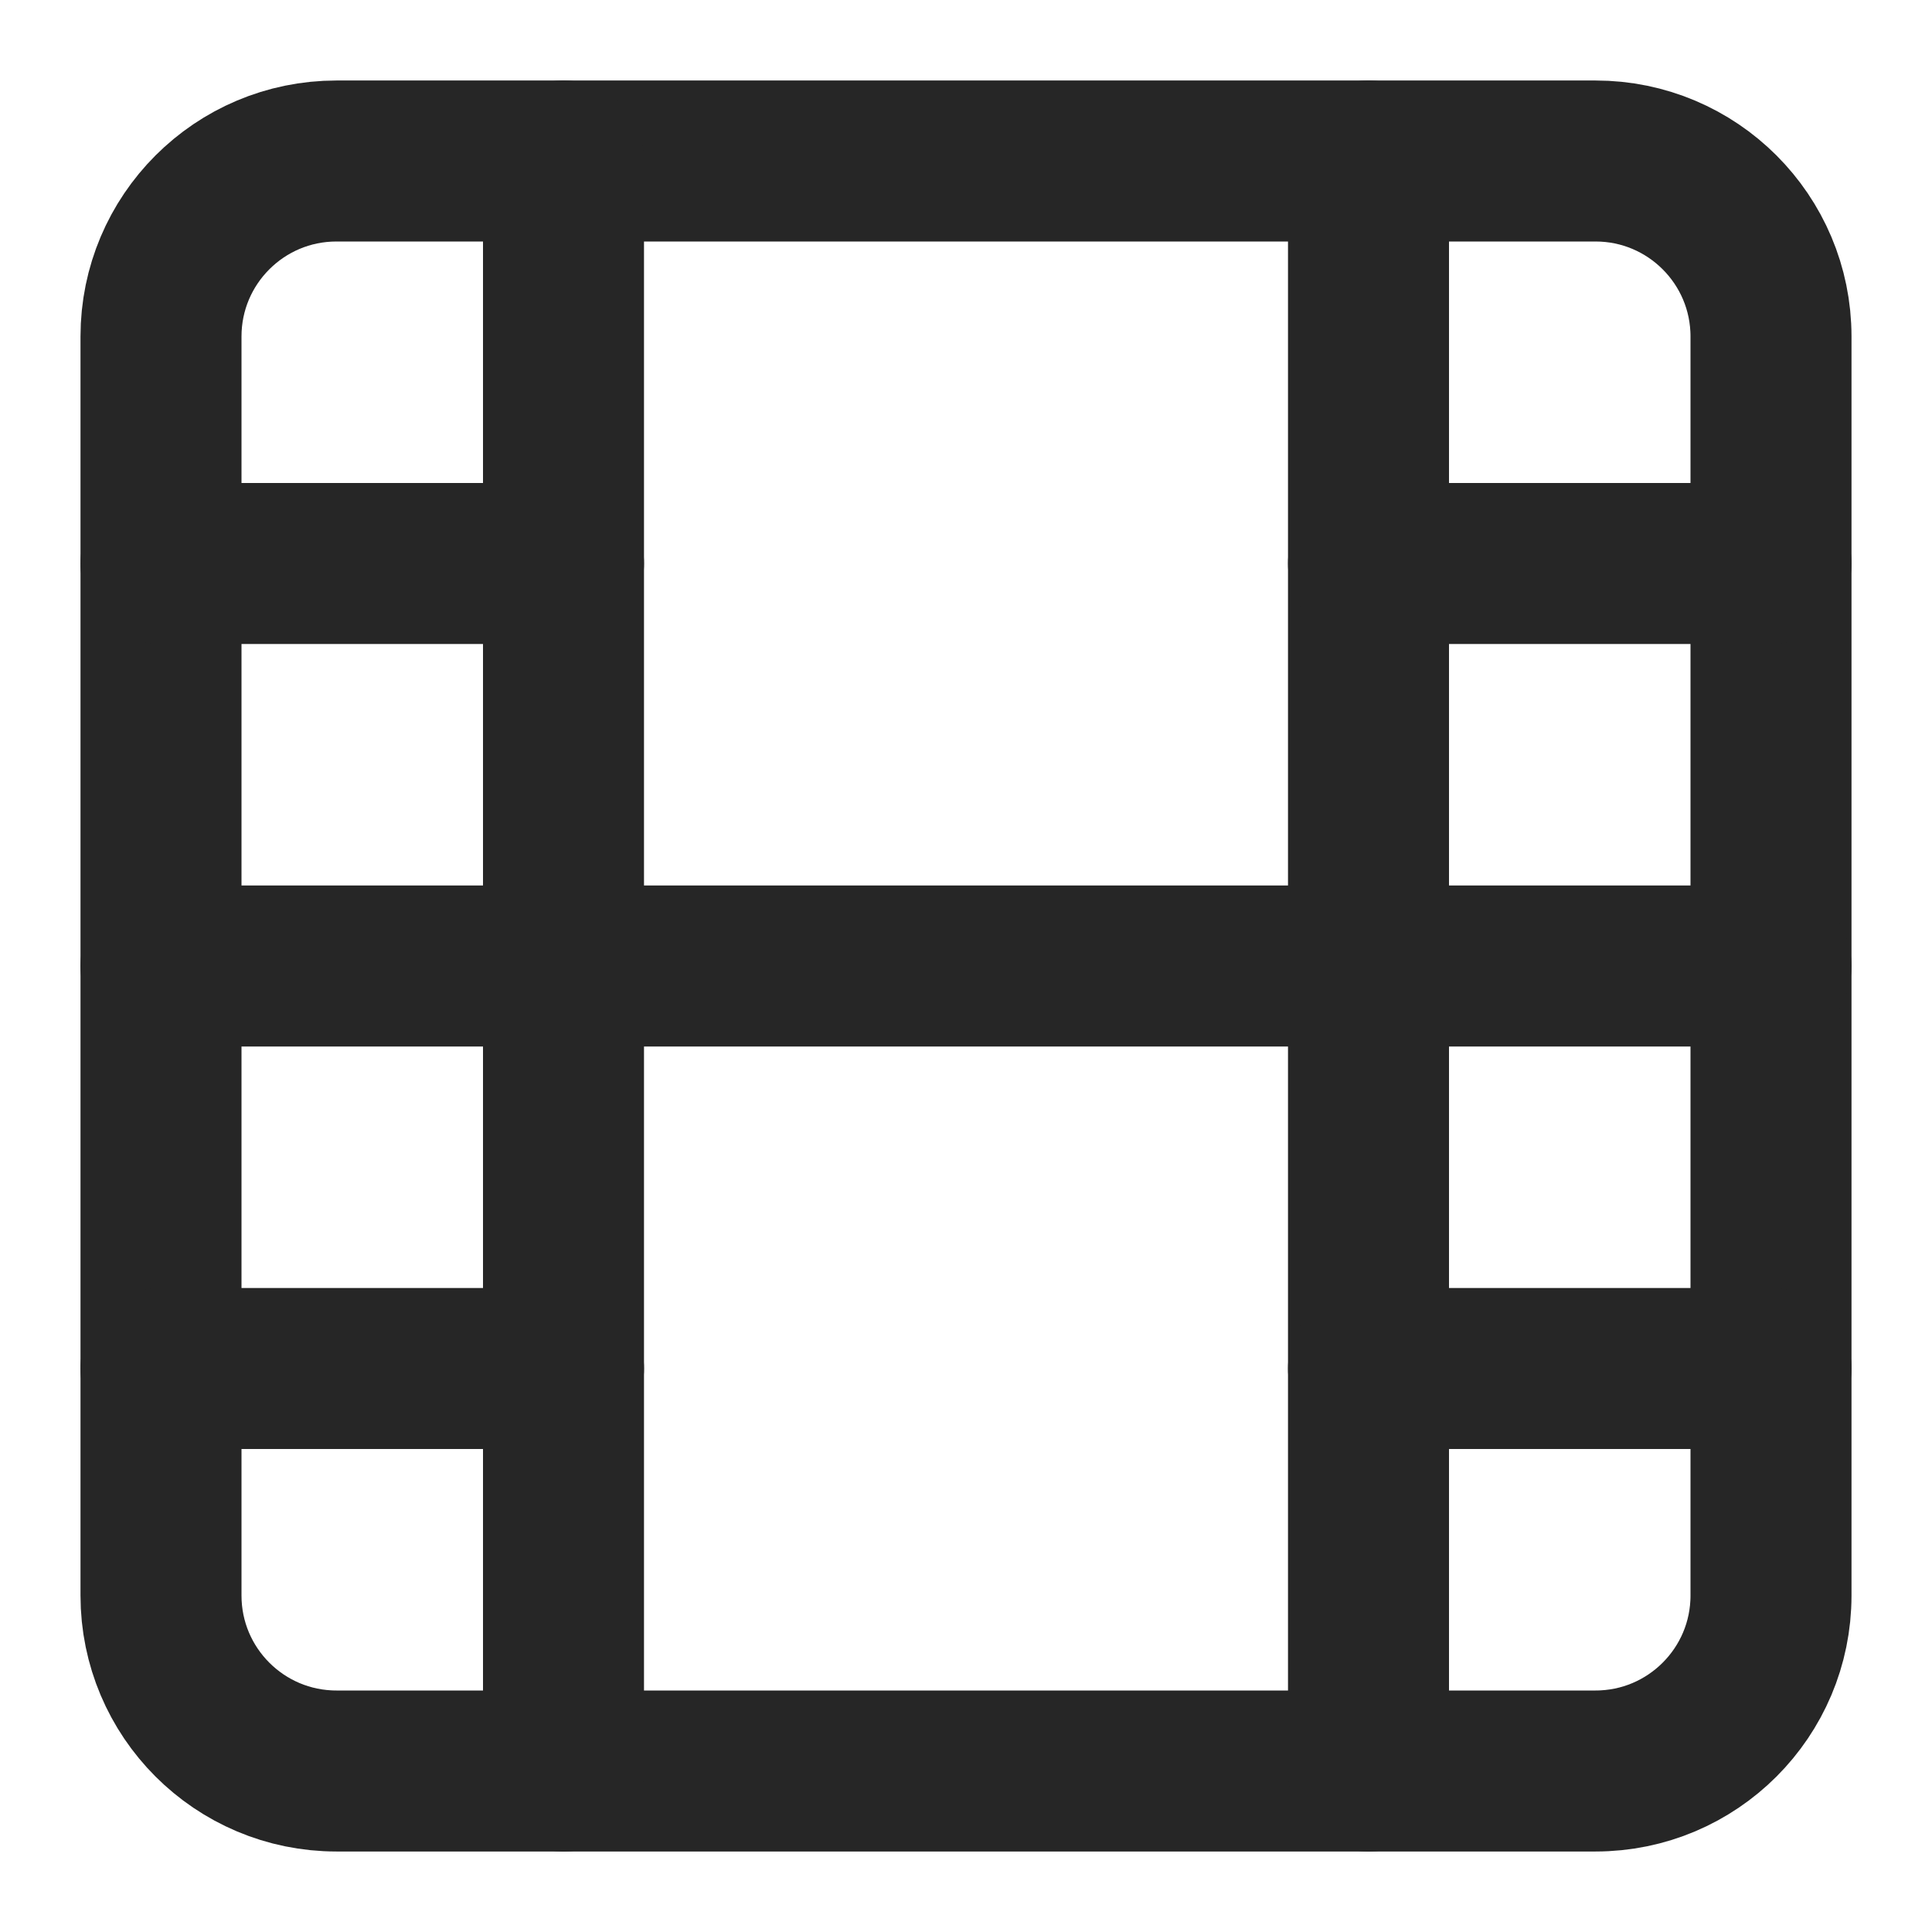 <svg width="24" height="24" viewBox="0 0 24 24" fill="none" xmlns="http://www.w3.org/2000/svg">
<path d="M19.82 2H4.18C2.976 2 2 2.976 2 4.18V19.82C2 21.024 2.976 22 4.18 22H19.82C21.024 22 22 21.024 22 19.82V4.18C22 2.976 21.024 2 19.82 2Z" stroke="#262626" stroke-width="2" stroke-linecap="round" stroke-linejoin="round"/>
<path d="M7 2V22" stroke="#262626" stroke-width="2" stroke-linecap="round" stroke-linejoin="round"/>
<path d="M17 2V22" stroke="#262626" stroke-width="2" stroke-linecap="round" stroke-linejoin="round"/>
<path d="M2 12H22" stroke="#262626" stroke-width="2" stroke-linecap="round" stroke-linejoin="round"/>
<path d="M2 7H7" stroke="#262626" stroke-width="2" stroke-linecap="round" stroke-linejoin="round"/>
<path d="M2 17H7" stroke="#262626" stroke-width="2" stroke-linecap="round" stroke-linejoin="round"/>
<path d="M17 17H22" stroke="#262626" stroke-width="2" stroke-linecap="round" stroke-linejoin="round"/>
<path d="M17 7H22" stroke="#262626" stroke-width="2" stroke-linecap="round" stroke-linejoin="round"/>
</svg>
